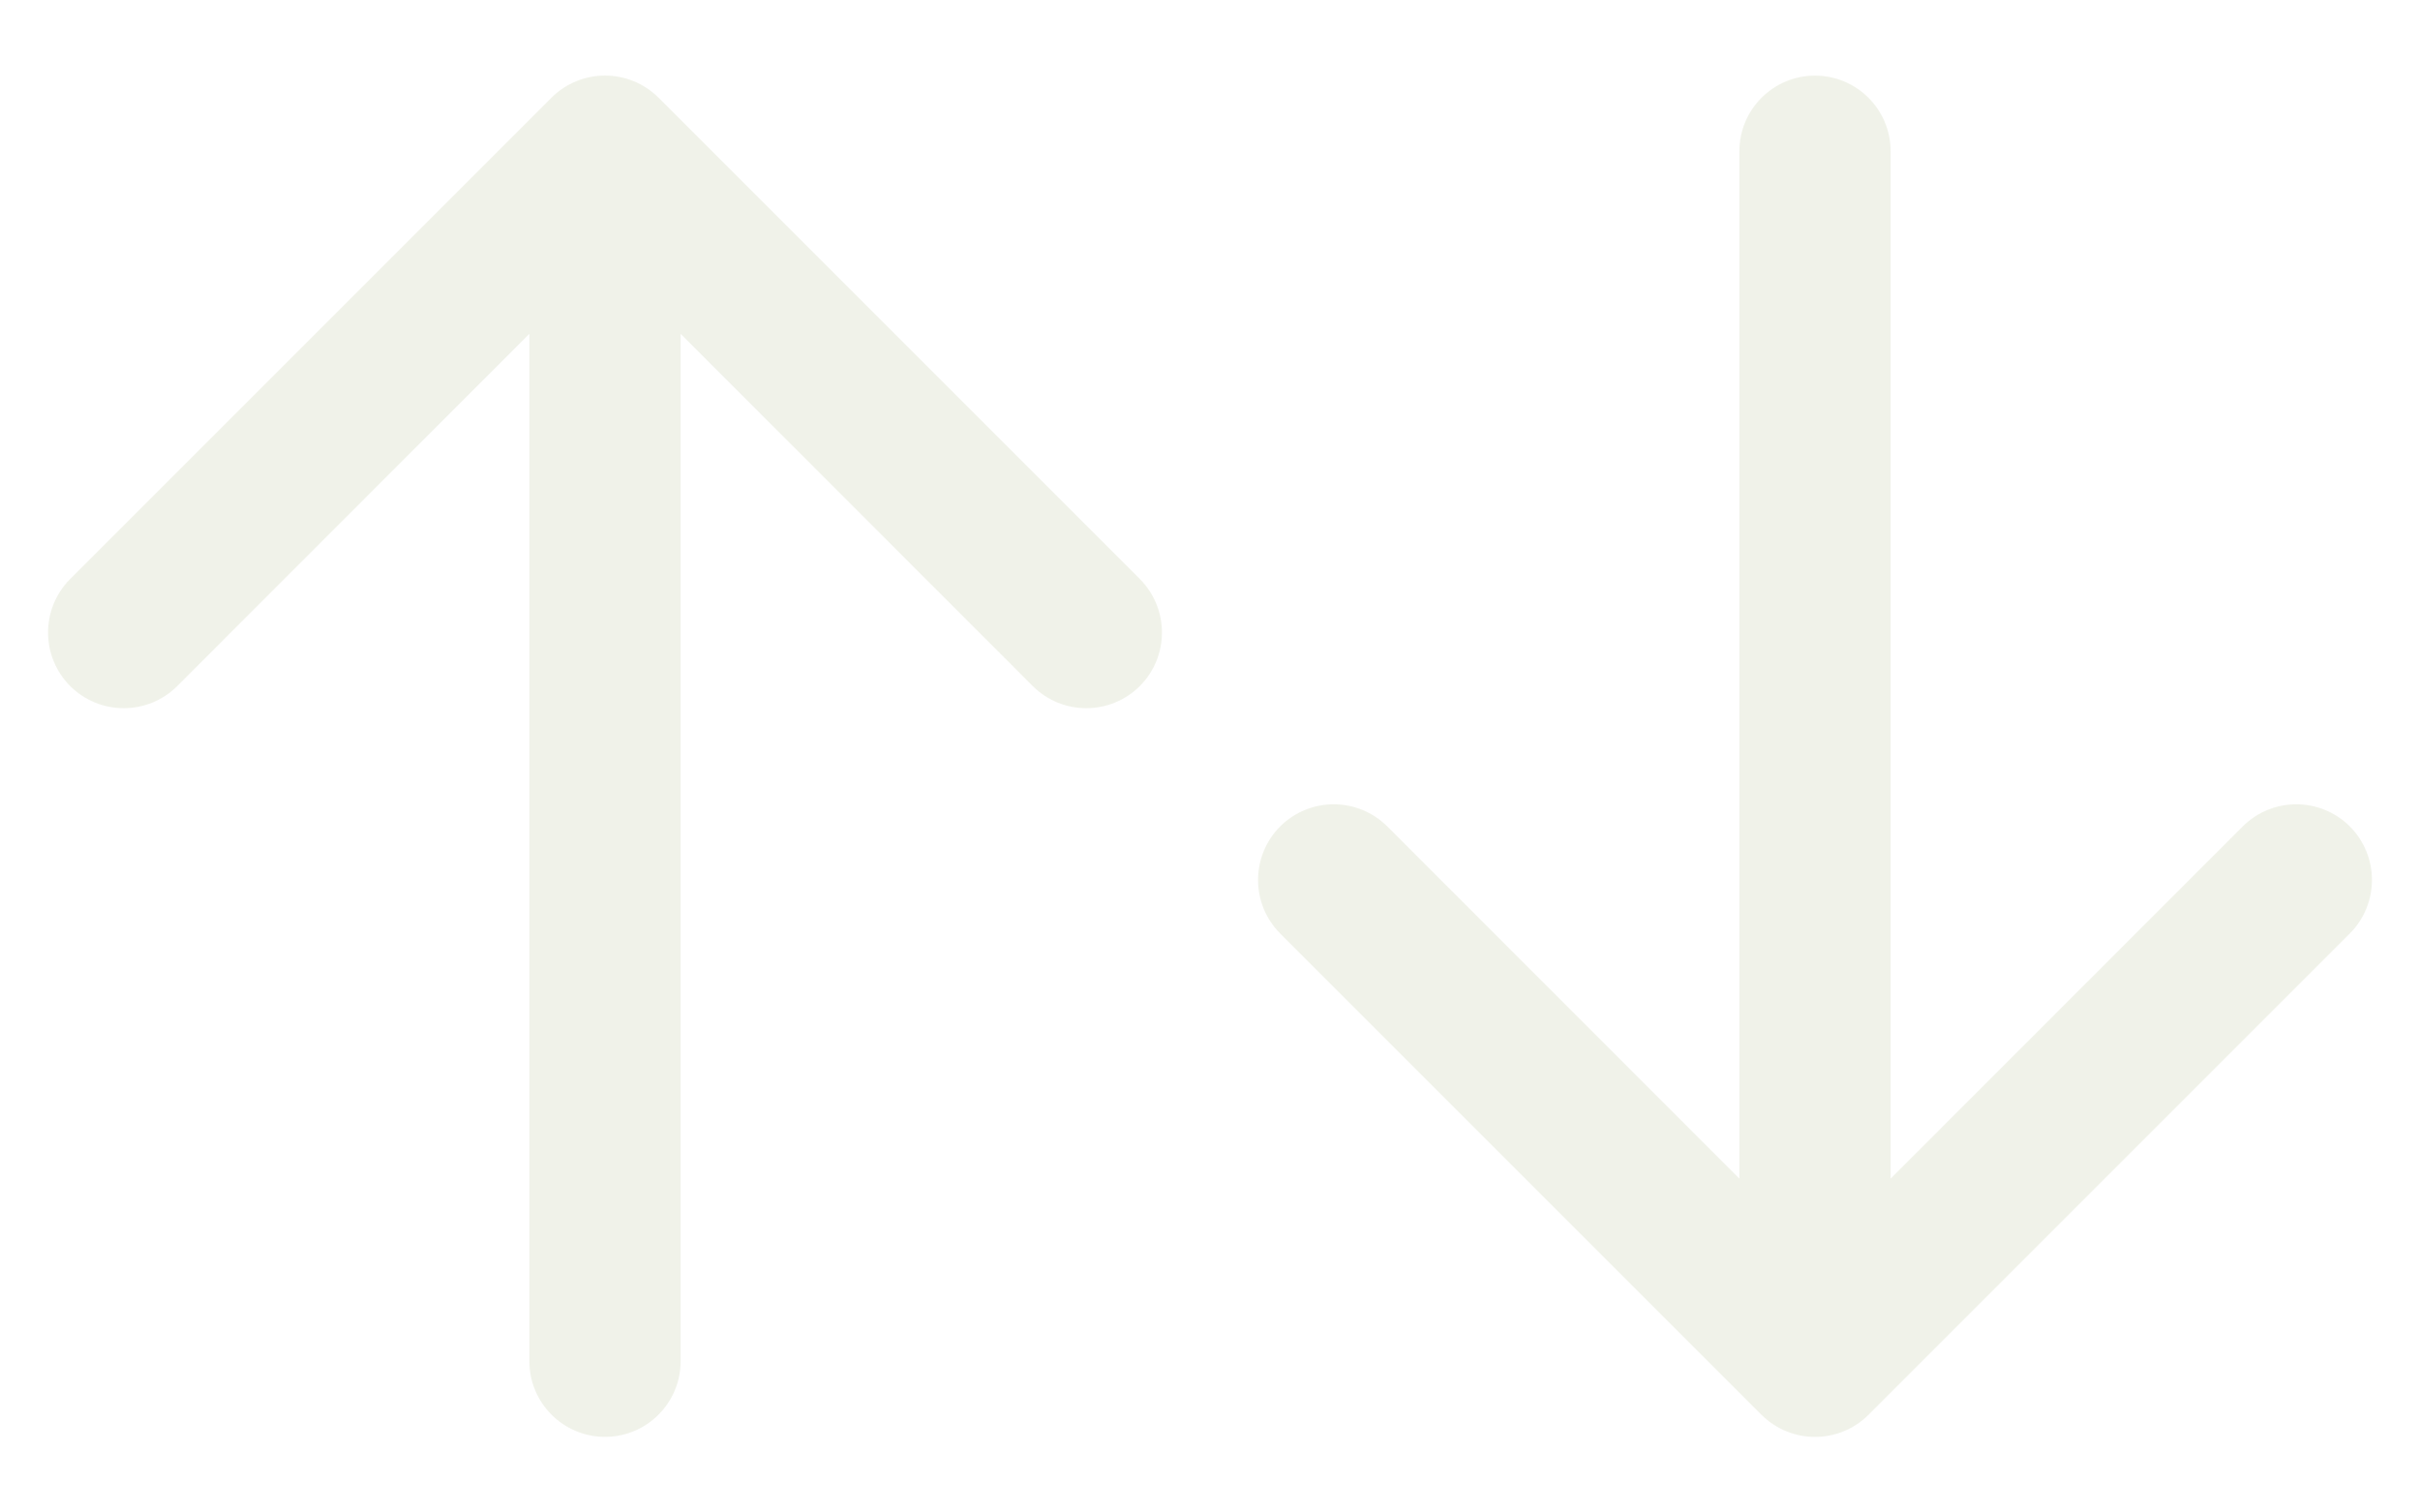 <svg width="16" height="10" viewBox="0 0 16 10" fill="none" xmlns="http://www.w3.org/2000/svg">
<path d="M3.5 9C3.5 9.276 3.724 9.5 4 9.5C4.276 9.5 4.5 9.276 4.5 9H3.5ZM4.354 0.646C4.158 0.451 3.842 0.451 3.646 0.646L0.464 3.828C0.269 4.024 0.269 4.34 0.464 4.536C0.66 4.731 0.976 4.731 1.172 4.536L4 1.707L6.828 4.536C7.024 4.731 7.34 4.731 7.536 4.536C7.731 4.34 7.731 4.024 7.536 3.828L4.354 0.646ZM4 9H4.5V1H4H3.5V9H4Z" fill="#E3E7D4" fill-opacity="0.5"/>
<path d="M12.5 1C12.5 0.724 12.276 0.5 12 0.5C11.724 0.5 11.5 0.724 11.5 1L12.5 1ZM11.646 9.354C11.842 9.549 12.158 9.549 12.354 9.354L15.536 6.172C15.731 5.976 15.731 5.66 15.536 5.464C15.34 5.269 15.024 5.269 14.828 5.464L12 8.293L9.172 5.464C8.976 5.269 8.66 5.269 8.464 5.464C8.269 5.66 8.269 5.976 8.464 6.172L11.646 9.354ZM12 1L11.5 1L11.5 9L12 9L12.5 9L12.5 1L12 1Z" fill="#E3E7D4" fill-opacity="0.5"/>
</svg>
